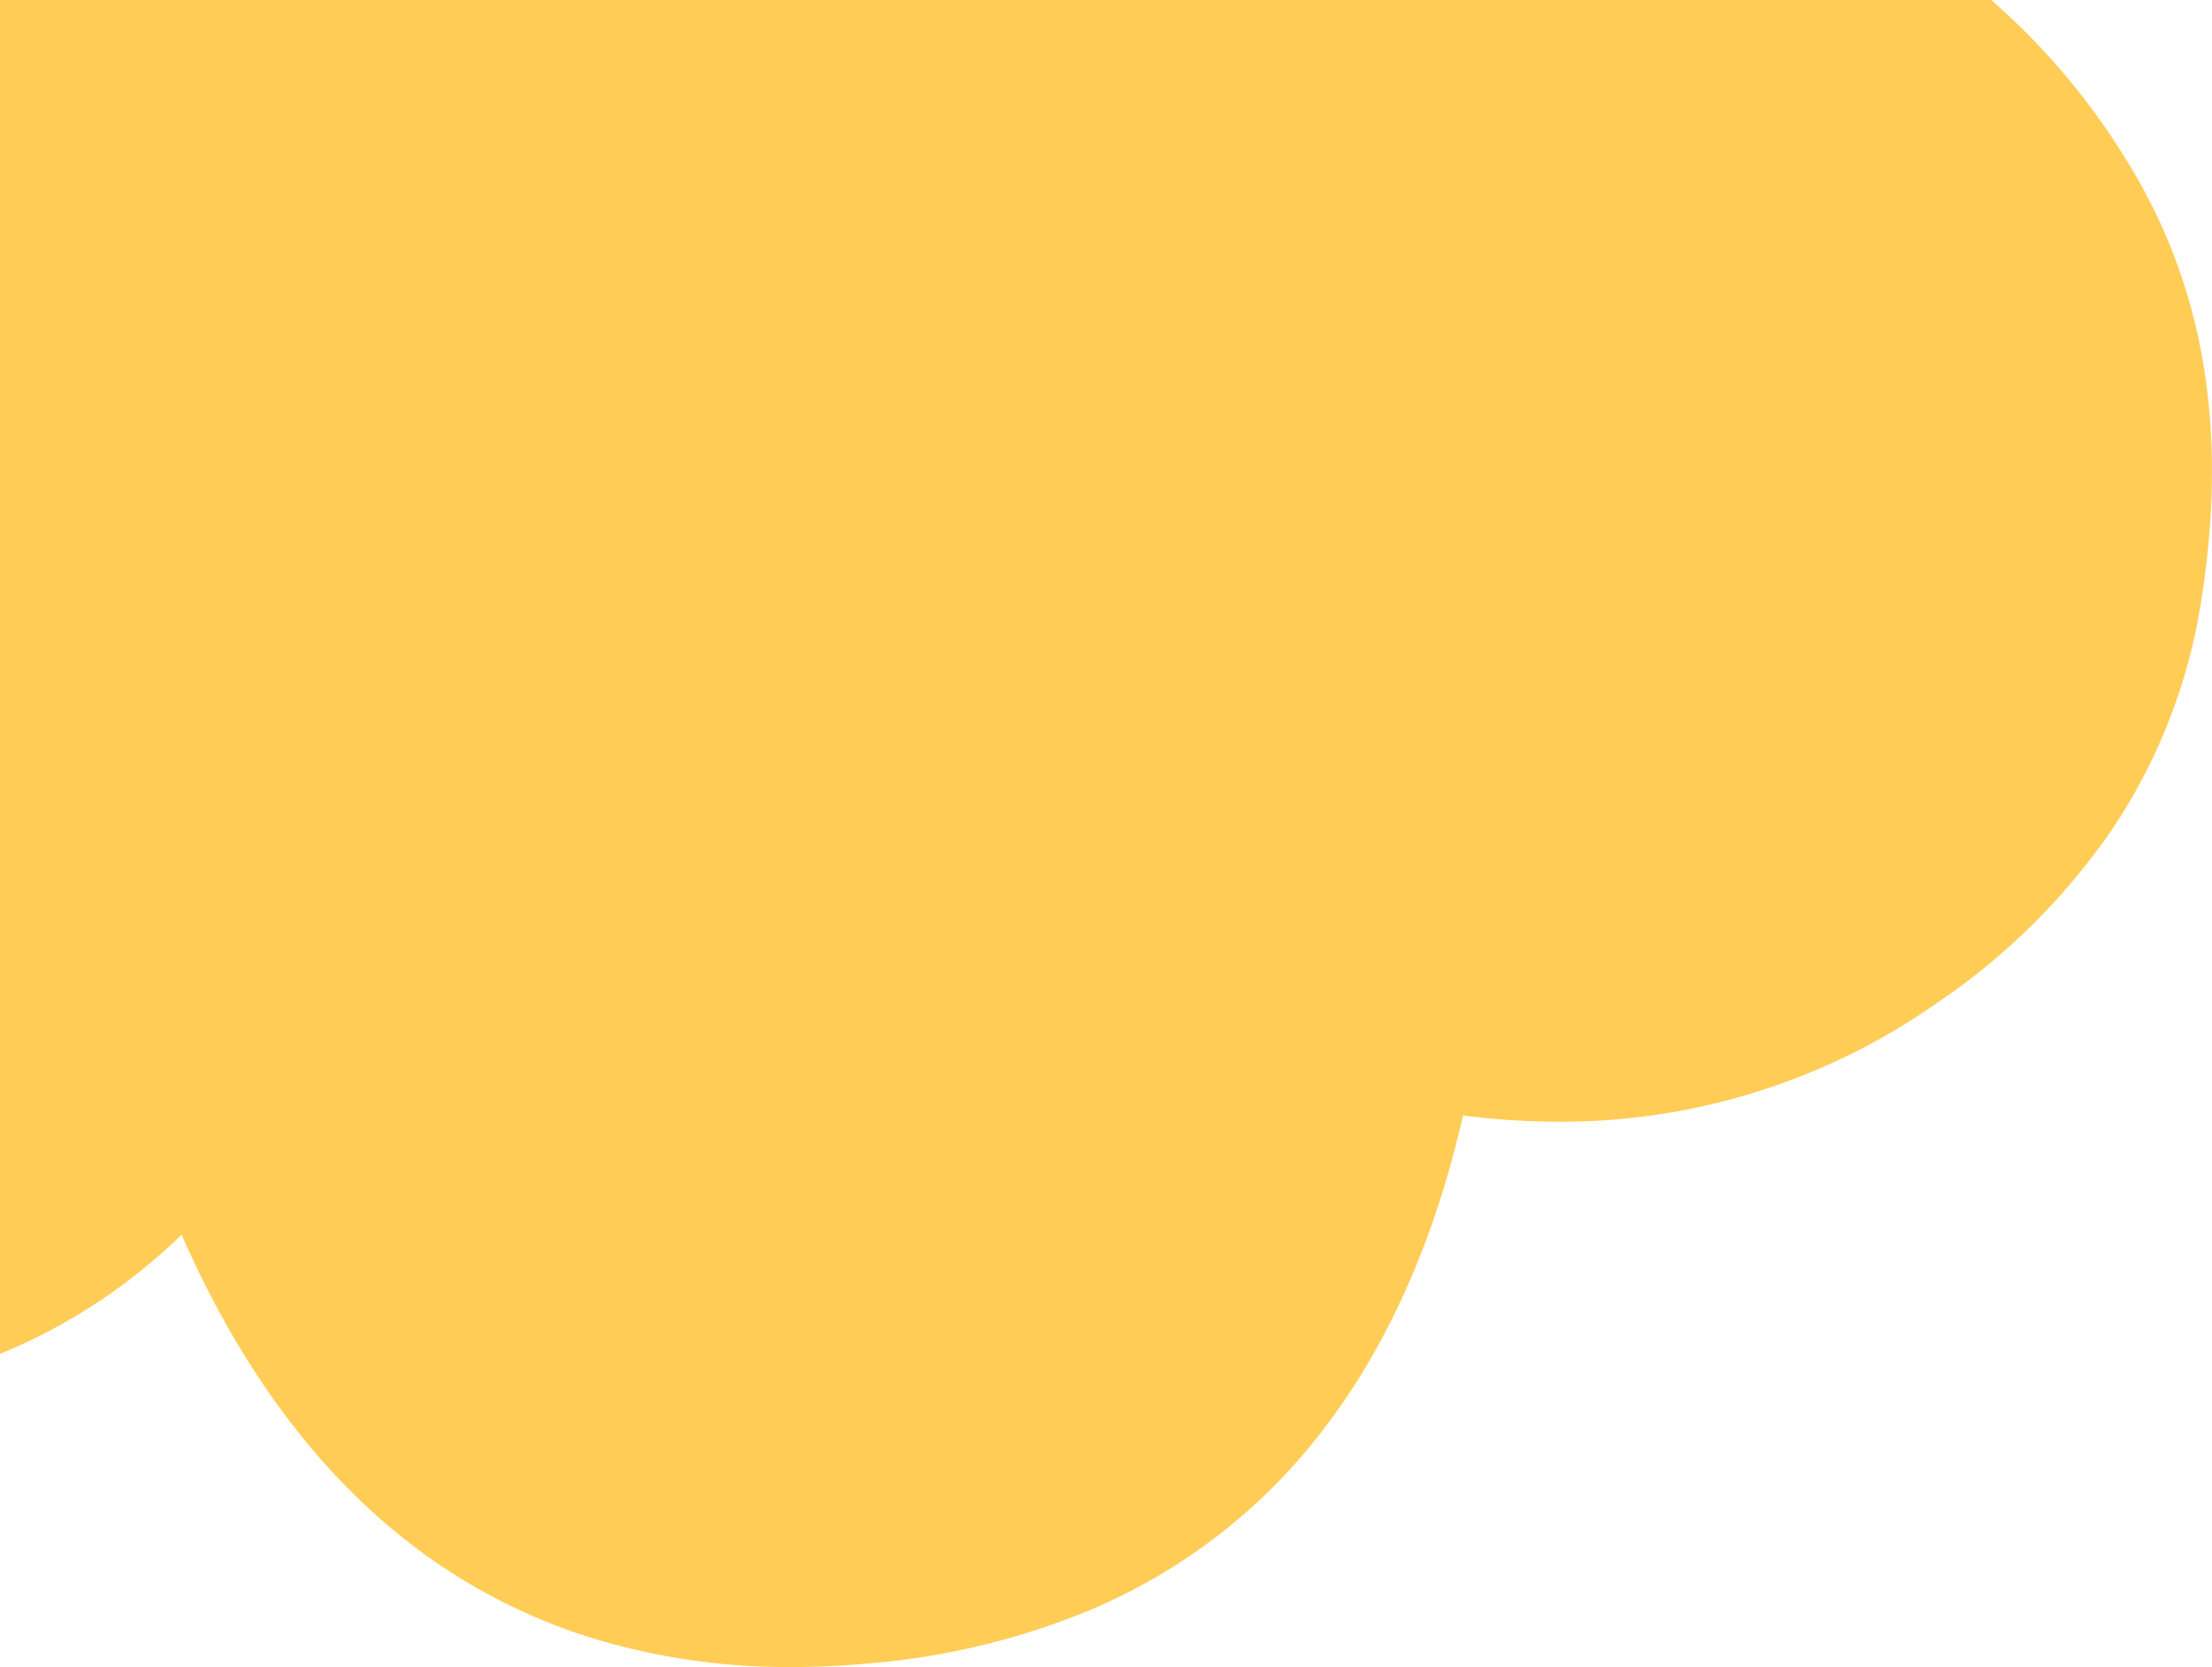 <svg xmlns="http://www.w3.org/2000/svg" width="157.161" height="118.441" viewBox="0 0 157.161 118.441"><defs><style>.a{fill:#ffcd56;}</style></defs><path class="a" d="M-11412.225-1212.059a47.76,47.76,0,0,1-14.3-2.087,41.025,41.025,0,0,1-11.959-6.033c-7.044-5.149-12.8-12.754-17.112-22.6a40.509,40.509,0,0,1-12.907,8.472V-1330.5h141.474a49.055,49.055,0,0,1,9.771,11.634c5.385,8.81,7.07,18.969,5.152,31.057a40.155,40.155,0,0,1-6.324,16.223,47,47,0,0,1-12.529,12.4,46.411,46.411,0,0,1-26.793,8.382,53.25,53.25,0,0,1-6.8-.445c-2.617,11.462-7.388,20.568-14.177,27.064a40.821,40.821,0,0,1-12.181,8.016,51.992,51.992,0,0,1-15.778,3.842C-11408.575-1212.148-11410.438-1212.059-11412.225-1212.059Z" transform="translate(11468.5 1330.5)"/></svg>